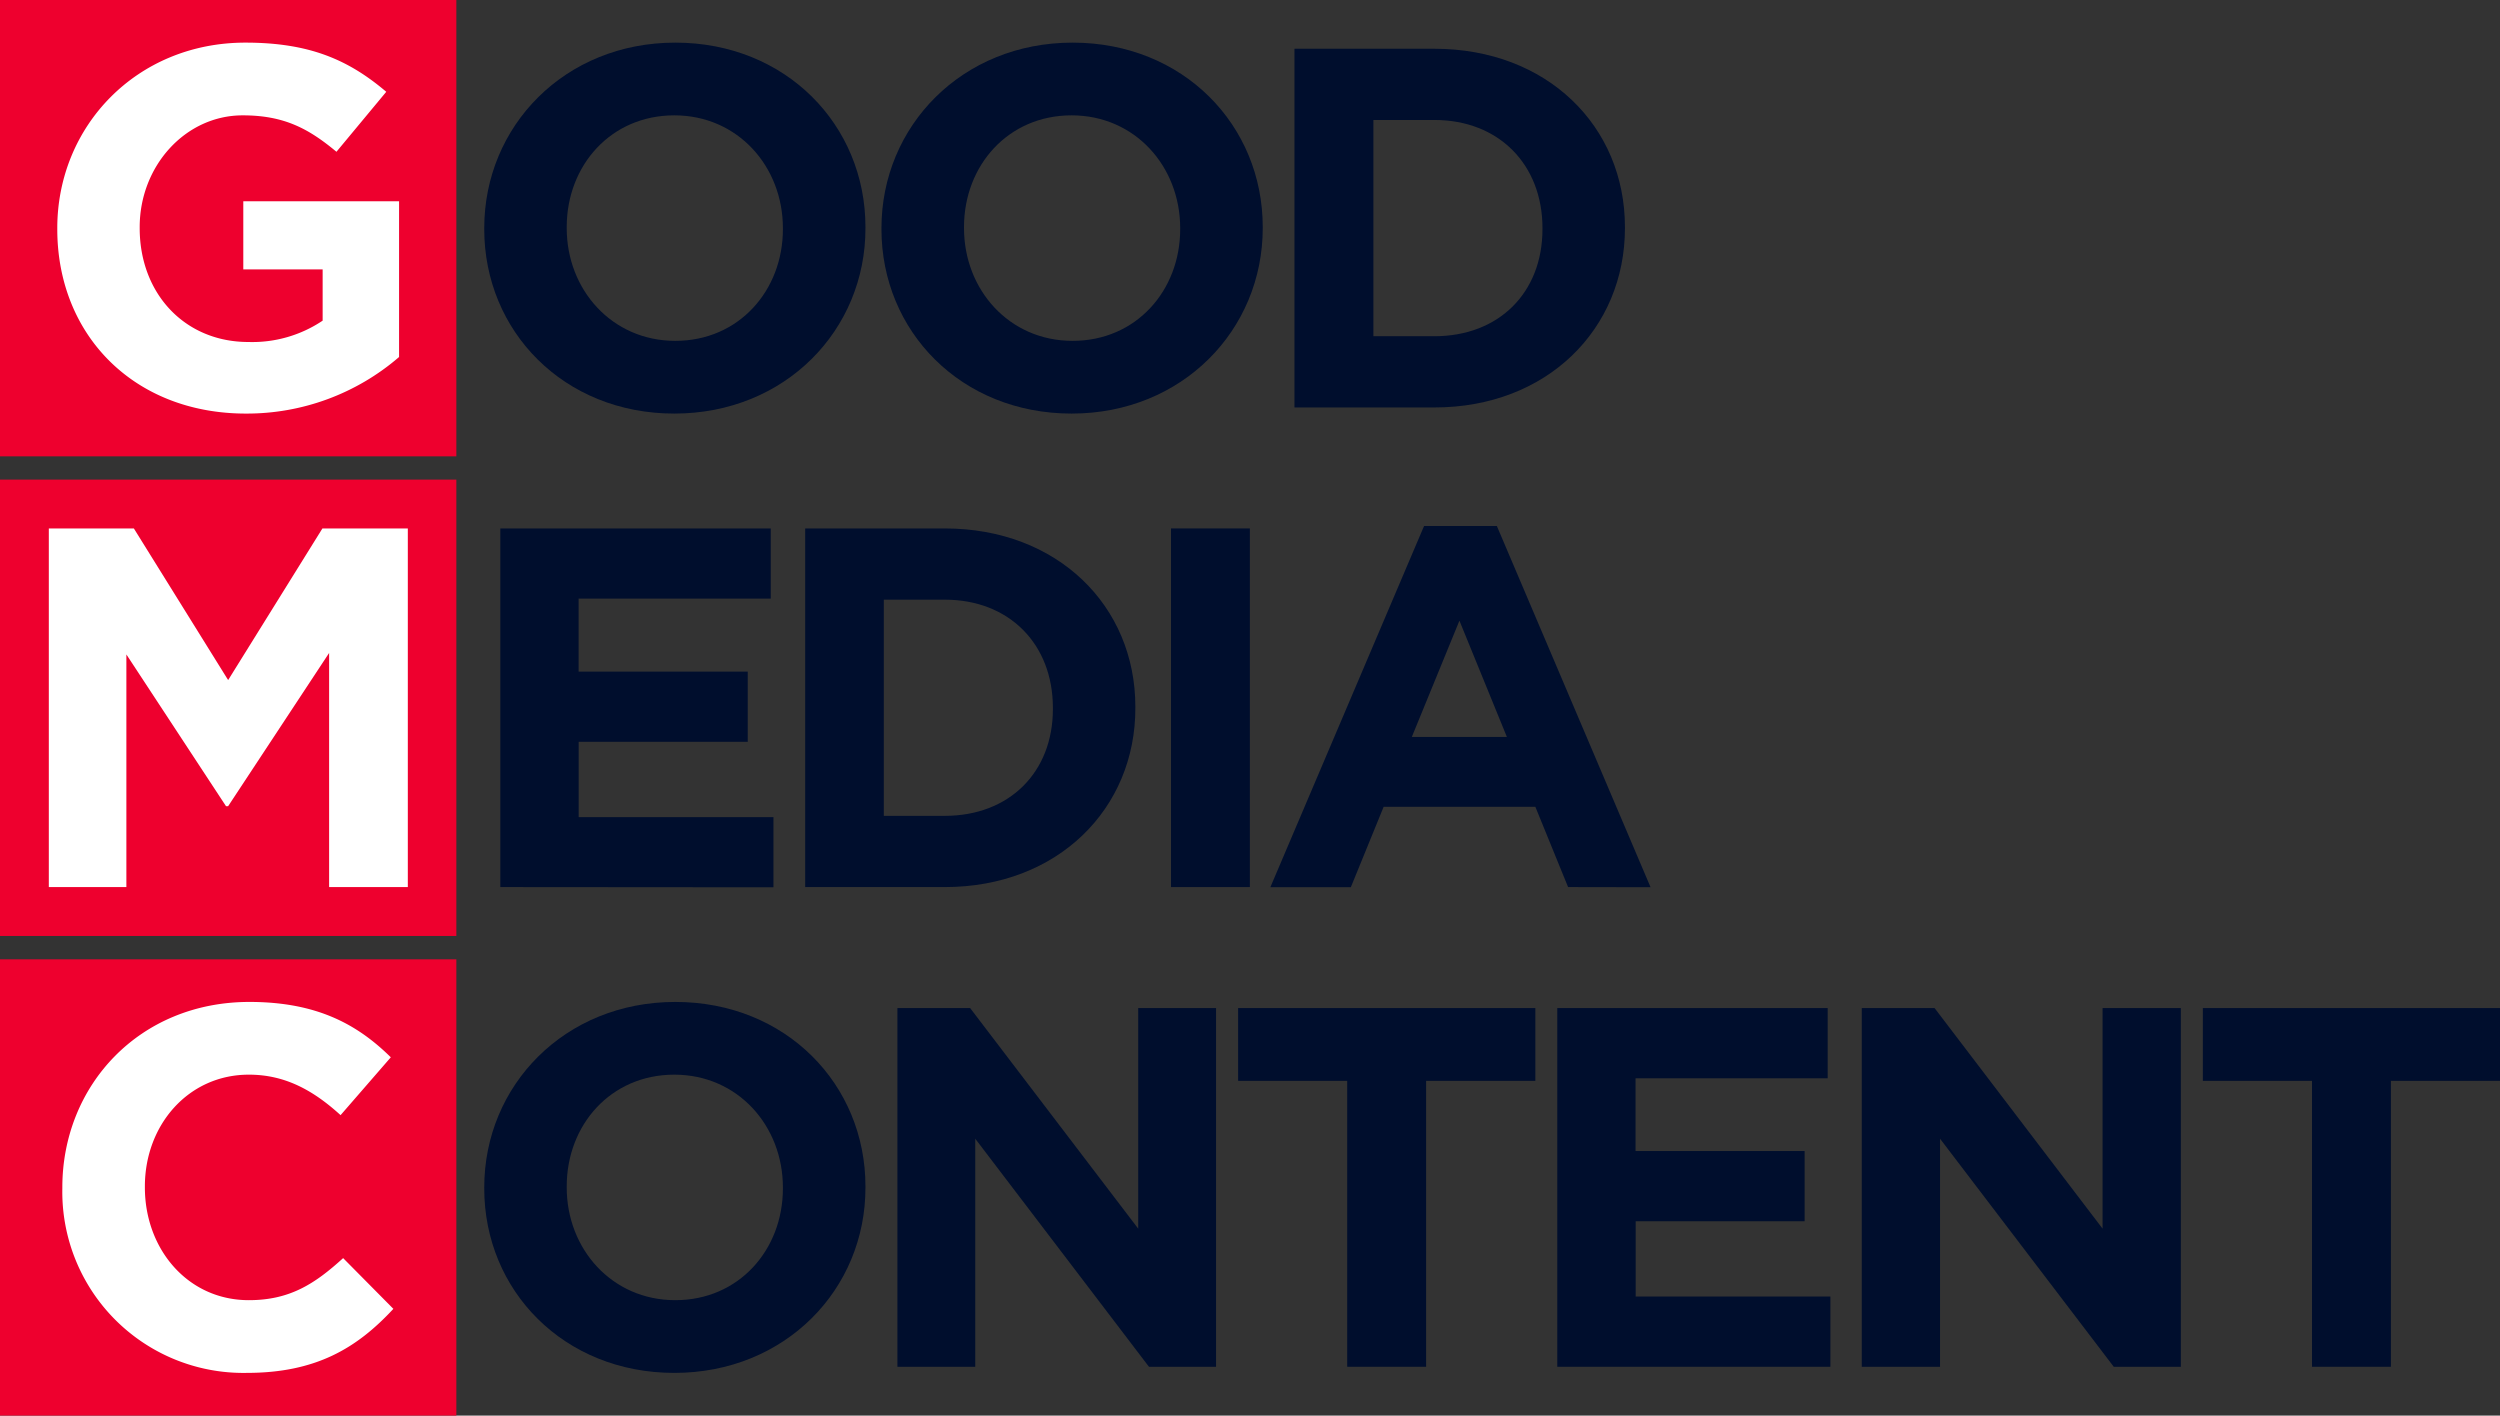 <svg id="Layer_1" data-name="Layer 1" xmlns="http://www.w3.org/2000/svg" viewBox="0 0 351.32 198.93"><rect x="0" y="0" width="351.32" height="198.93" fill="#333333" stroke="none"/><path d="M406,447.74c-15.55,0-26.71-11.59-26.71-25.92v-.14c0-14.33,11.3-26.07,26.85-26.07s26.72,11.59,26.72,25.92v.15C432.89,436,421.58,447.74,406,447.74Zm15.26-26.06c0-8.65-6.33-15.85-15.26-15.85s-15.12,7.06-15.12,15.7v.15c0,8.64,6.34,15.84,15.26,15.84s15.12-7.06,15.12-15.7Z" transform="translate(-311.24 -389.62)" fill="#000e2d"/><path d="M461.83,447.74c-15.55,0-26.72-11.59-26.72-25.92v-.14c0-14.33,11.31-26.07,26.86-26.07s26.72,11.59,26.72,25.92v.15C488.69,436,477.38,447.74,461.83,447.74Zm15.26-26.06c0-8.65-6.33-15.85-15.26-15.85s-15.12,7.06-15.12,15.7v.15c0,8.64,6.33,15.84,15.26,15.84s15.12-7.06,15.12-15.7Z" transform="translate(-311.24 -389.62)" fill="#000e2d"/><path d="M512.8,446.88H493.15V396.47H512.8c15.85,0,26.79,10.88,26.79,25.06v.15C539.59,435.86,528.65,446.88,512.8,446.88Zm15.2-25.2c0-8.93-6.12-15.2-15.2-15.2h-8.56v30.39h8.56c9.08,0,15.2-6.12,15.2-15.05Z" transform="translate(-311.24 -389.62)" fill="#000e2d"/><rect width="64.13" height="64.13" fill="#ee002e"/><path d="M345.79,447.74c-15.7,0-26.5-11-26.5-25.92v-.14c0-14.33,11.16-26.07,26.43-26.07,9.07,0,14.54,2.45,19.8,6.91l-7,8.43c-3.89-3.24-7.34-5.12-13.17-5.12-8.07,0-14.48,7.13-14.48,15.7v.15c0,9.21,6.34,16,15.27,16a17.74,17.74,0,0,0,10.44-3v-7.2H345.43v-9.58h21.89v21.89A32.75,32.75,0,0,1,345.79,447.74Z" transform="translate(-311.24 -389.62)" fill="#fff"/><path d="M381.55,514.28v-50.4h38v9.86h-27V484h23.77v9.86H392.56v10.59h27.37v9.86Z" transform="translate(-311.24 -389.62)" fill="#000e2d"/><path d="M444,514.28H424.39v-50.4H444c15.85,0,26.79,10.87,26.79,25.06v.14C470.83,503.27,459.89,514.28,444,514.28Zm15.2-25.2c0-8.93-6.12-15.19-15.2-15.19h-8.56v30.38H444c9.08,0,15.2-6.12,15.2-15Z" transform="translate(-311.24 -389.62)" fill="#000e2d"/><path d="M475.8,514.28v-50.4h11.08v50.4Z" transform="translate(-311.24 -389.62)" fill="#000e2d"/><path d="M531.6,514.28,527,503H505.68l-4.61,11.3H489.76l21.6-50.76h10.23l21.6,50.76Zm-15.27-37.44-6.69,16.34H523Z" transform="translate(-311.24 -389.62)" fill="#000e2d"/><rect y="67.4" width="64.13" height="64.13" fill="#ee002e"/><path d="M357.49,514.28v-32.9L343.3,502.91H343l-14-21.32v32.69H318.1v-50.4h11.95l13.25,21.31,13.25-21.31h12v50.4Z" transform="translate(-311.24 -389.62)" fill="#fff"/><path d="M406,582.55c-15.55,0-26.71-11.59-26.71-25.92v-.14c0-14.33,11.3-26.07,26.85-26.07s26.72,11.59,26.72,25.92v.15C432.89,570.81,421.58,582.55,406,582.55Zm15.26-26.06c0-8.65-6.33-15.85-15.26-15.85s-15.12,7.06-15.12,15.7v.15c0,8.64,6.34,15.84,15.26,15.84s15.12-7.06,15.12-15.7Z" transform="translate(-311.24 -389.62)" fill="#000e2d"/><path d="M472.7,581.69l-24.41-32.05v32.05H437.35V531.28h10.22l23.62,31v-31h10.94v50.41Z" transform="translate(-311.24 -389.62)" fill="#000e2d"/><path d="M511.65,541.51v40.18H500.56V541.51H485.23V531.28H527v10.23Z" transform="translate(-311.24 -389.62)" fill="#000e2d"/><path d="M530.08,581.69V531.28h38v9.87h-27v10.22h23.76v9.87H541.1v10.58h27.36v9.87Z" transform="translate(-311.24 -389.62)" fill="#000e2d"/><path d="M608.28,581.69l-24.41-32.05v32.05h-11V531.28h10.23l23.61,31v-31h11v50.41Z" transform="translate(-311.24 -389.62)" fill="#000e2d"/><path d="M647.23,541.51v40.18H636.14V541.51H620.8V531.28h41.76v10.23Z" transform="translate(-311.24 -389.62)" fill="#000e2d"/><rect y="134.81" width="64.13" height="64.13" fill="#ee002e"/><path d="M345.9,582.55A25.45,25.45,0,0,1,320,556.63v-.14c0-14.33,10.81-26.07,26.29-26.07,9.5,0,15.19,3.17,19.87,7.78l-7.06,8.13c-3.88-3.53-7.84-5.69-12.89-5.69-8.49,0-14.61,7.06-14.61,15.7v.15c0,8.64,6,15.84,14.61,15.84,5.77,0,9.29-2.31,13.25-5.91l7.06,7.13C361.38,579.09,355.62,582.55,345.9,582.55Z" transform="translate(-311.24 -389.62)" fill="#fff"/></svg>